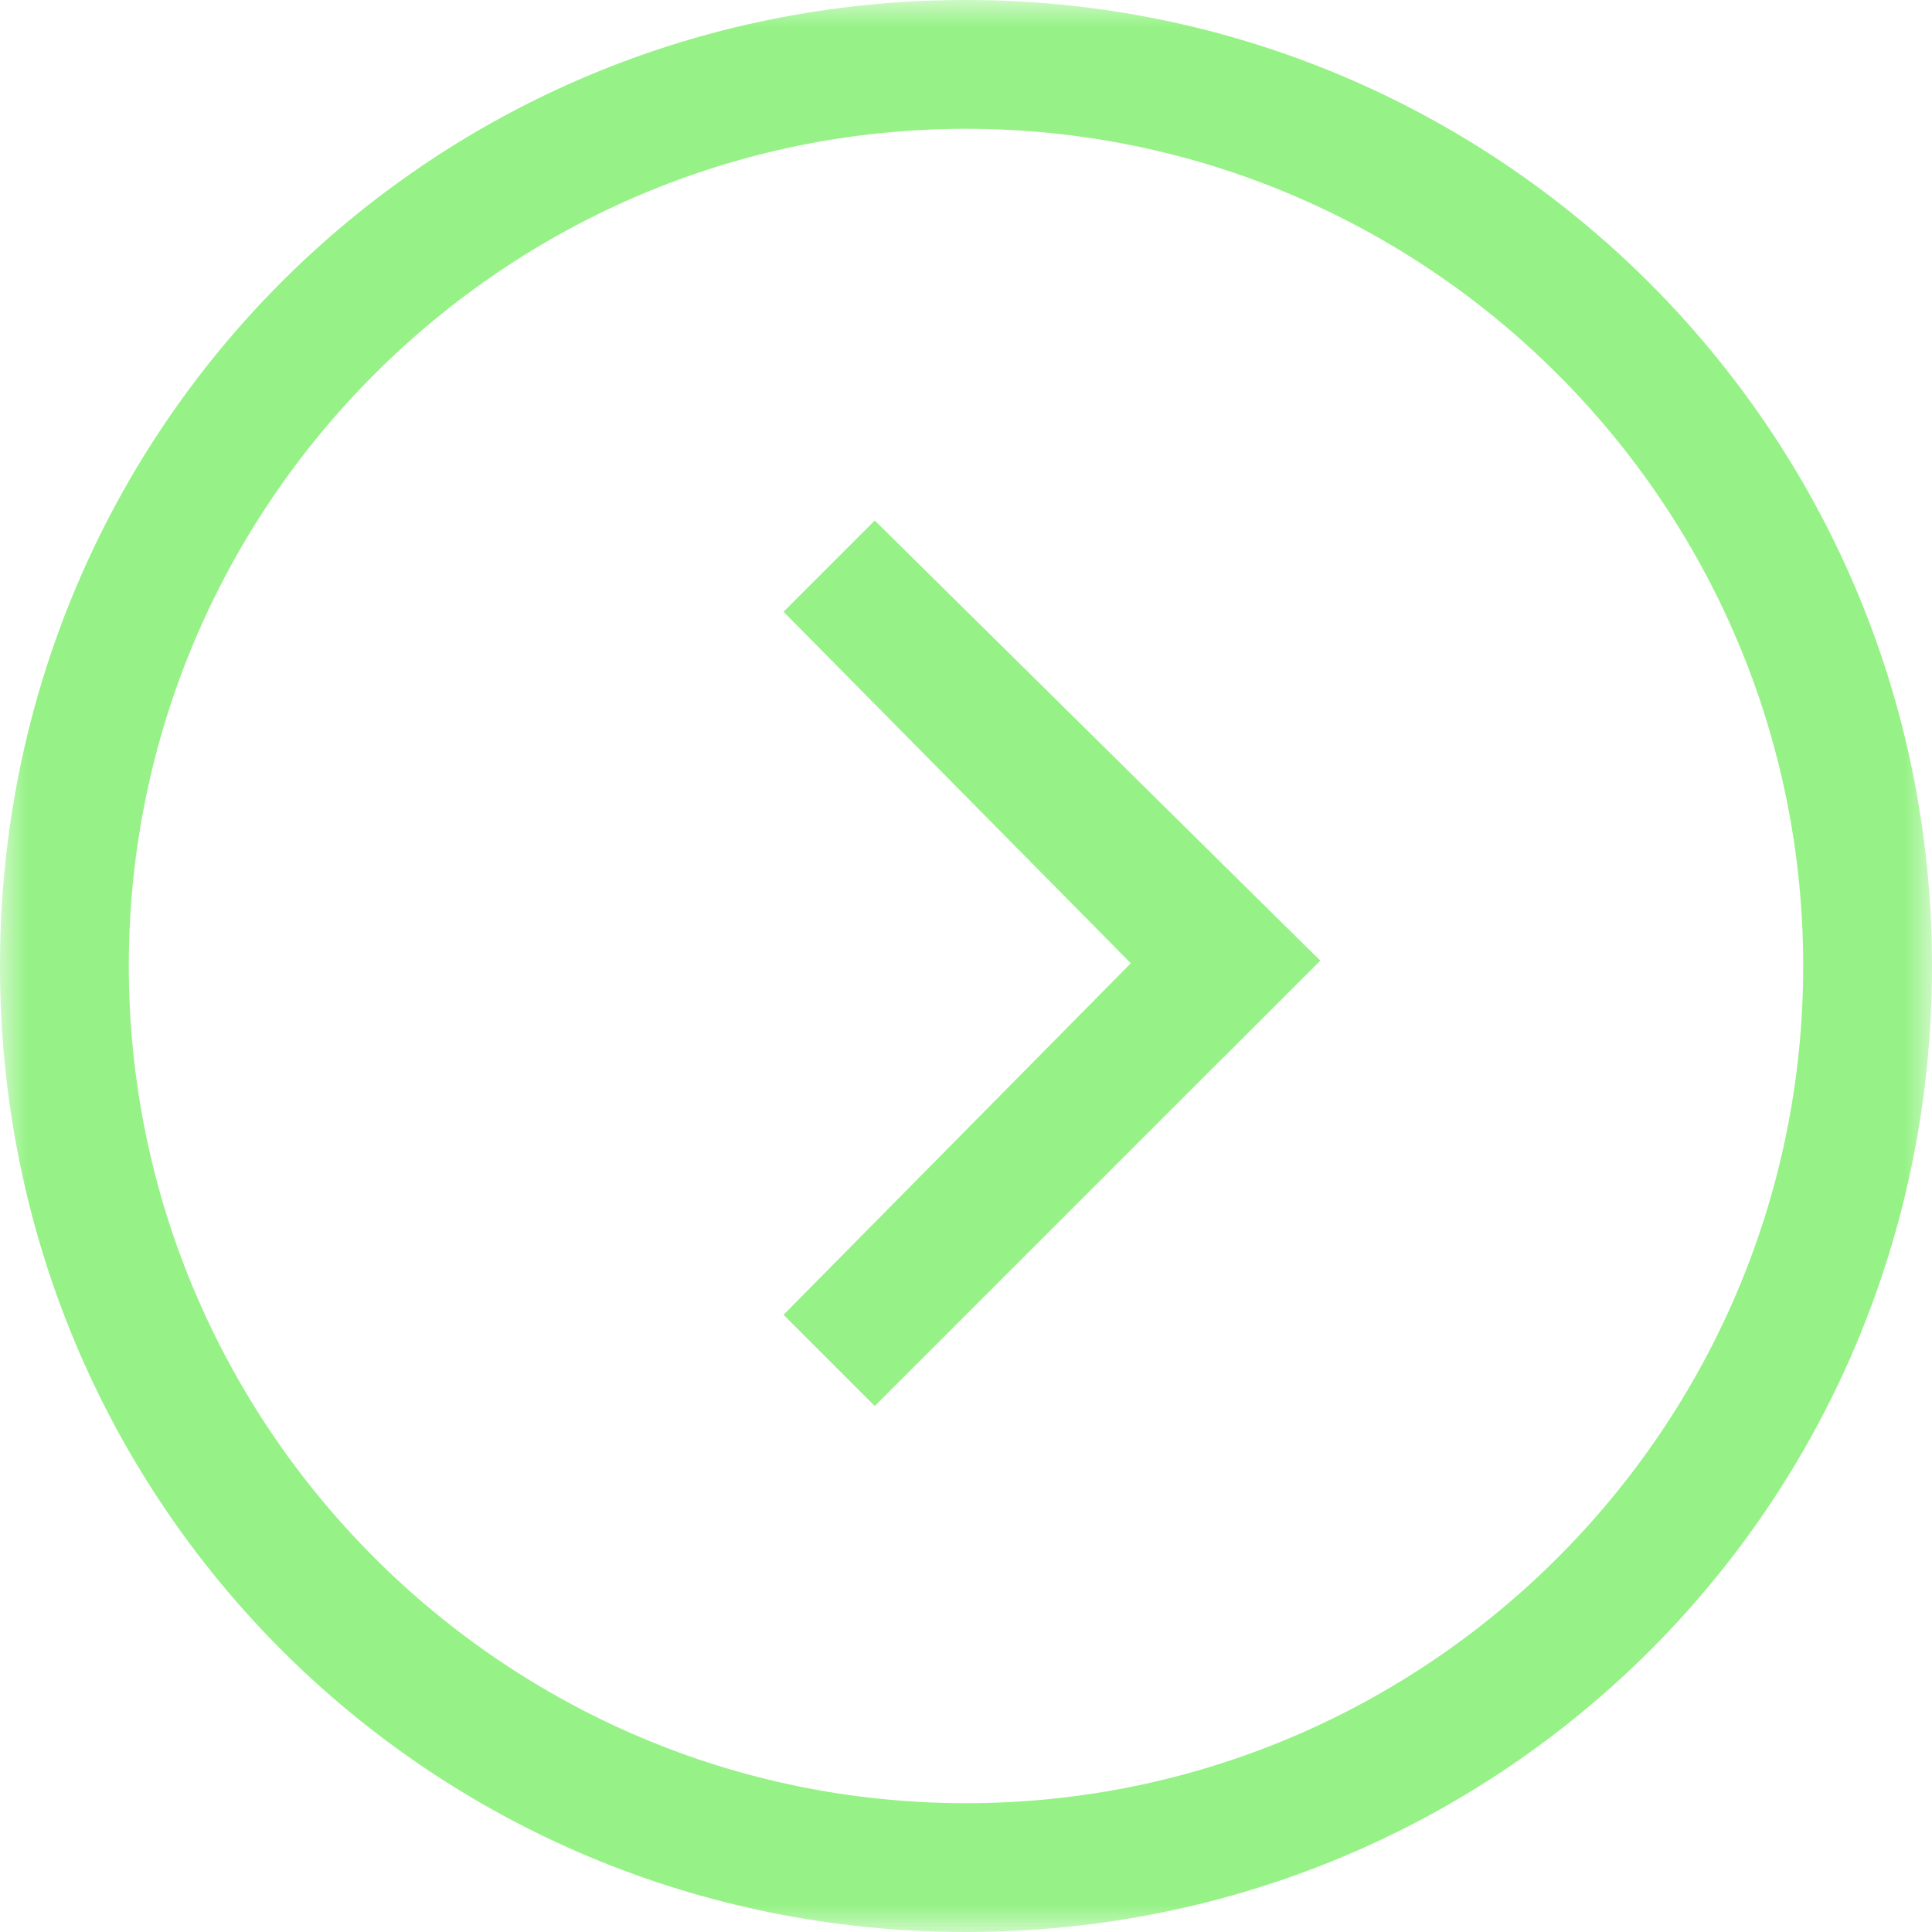 <?xml version="1.0" encoding="UTF-8"?> <svg xmlns="http://www.w3.org/2000/svg" width="36" height="36" viewBox="0 0 36 36" fill="none"><g clip-path="url(#clip0_1_2)"><mask id="mask0_1_2" style="mask-type:luminance" maskUnits="userSpaceOnUse" x="0" y="0" width="36" height="36"><path d="M36 0H0V36H36V0Z" fill="white"></path></mask><g mask="url(#mask0_1_2)"><path d="M18 0C8 0 0 8 0 18C0 28 8 36 18 36C28 36 36 28 36 18C36 8 27.9 0 18 0ZM18 33.6C9.4 33.6 2.4 26.6 2.4 18C2.4 9.4 9.4 2.4 18 2.4C26.6 2.4 33.6 9.4 33.6 18C33.6 26.6 26.6 33.6 18 33.6Z" fill="#96F286"></path><path d="M14.6 11.399L22.8 19.699L24.6 17.899L16.3 9.699" fill="#96F286"></path><path d="M16.3 26.199L24.6 17.899L22.8 16.199L14.6 24.499" fill="#96F286"></path></g></g><defs><clipPath id="clip0_1_2"><rect width="36" height="36" fill="white"></rect></clipPath></defs></svg> 